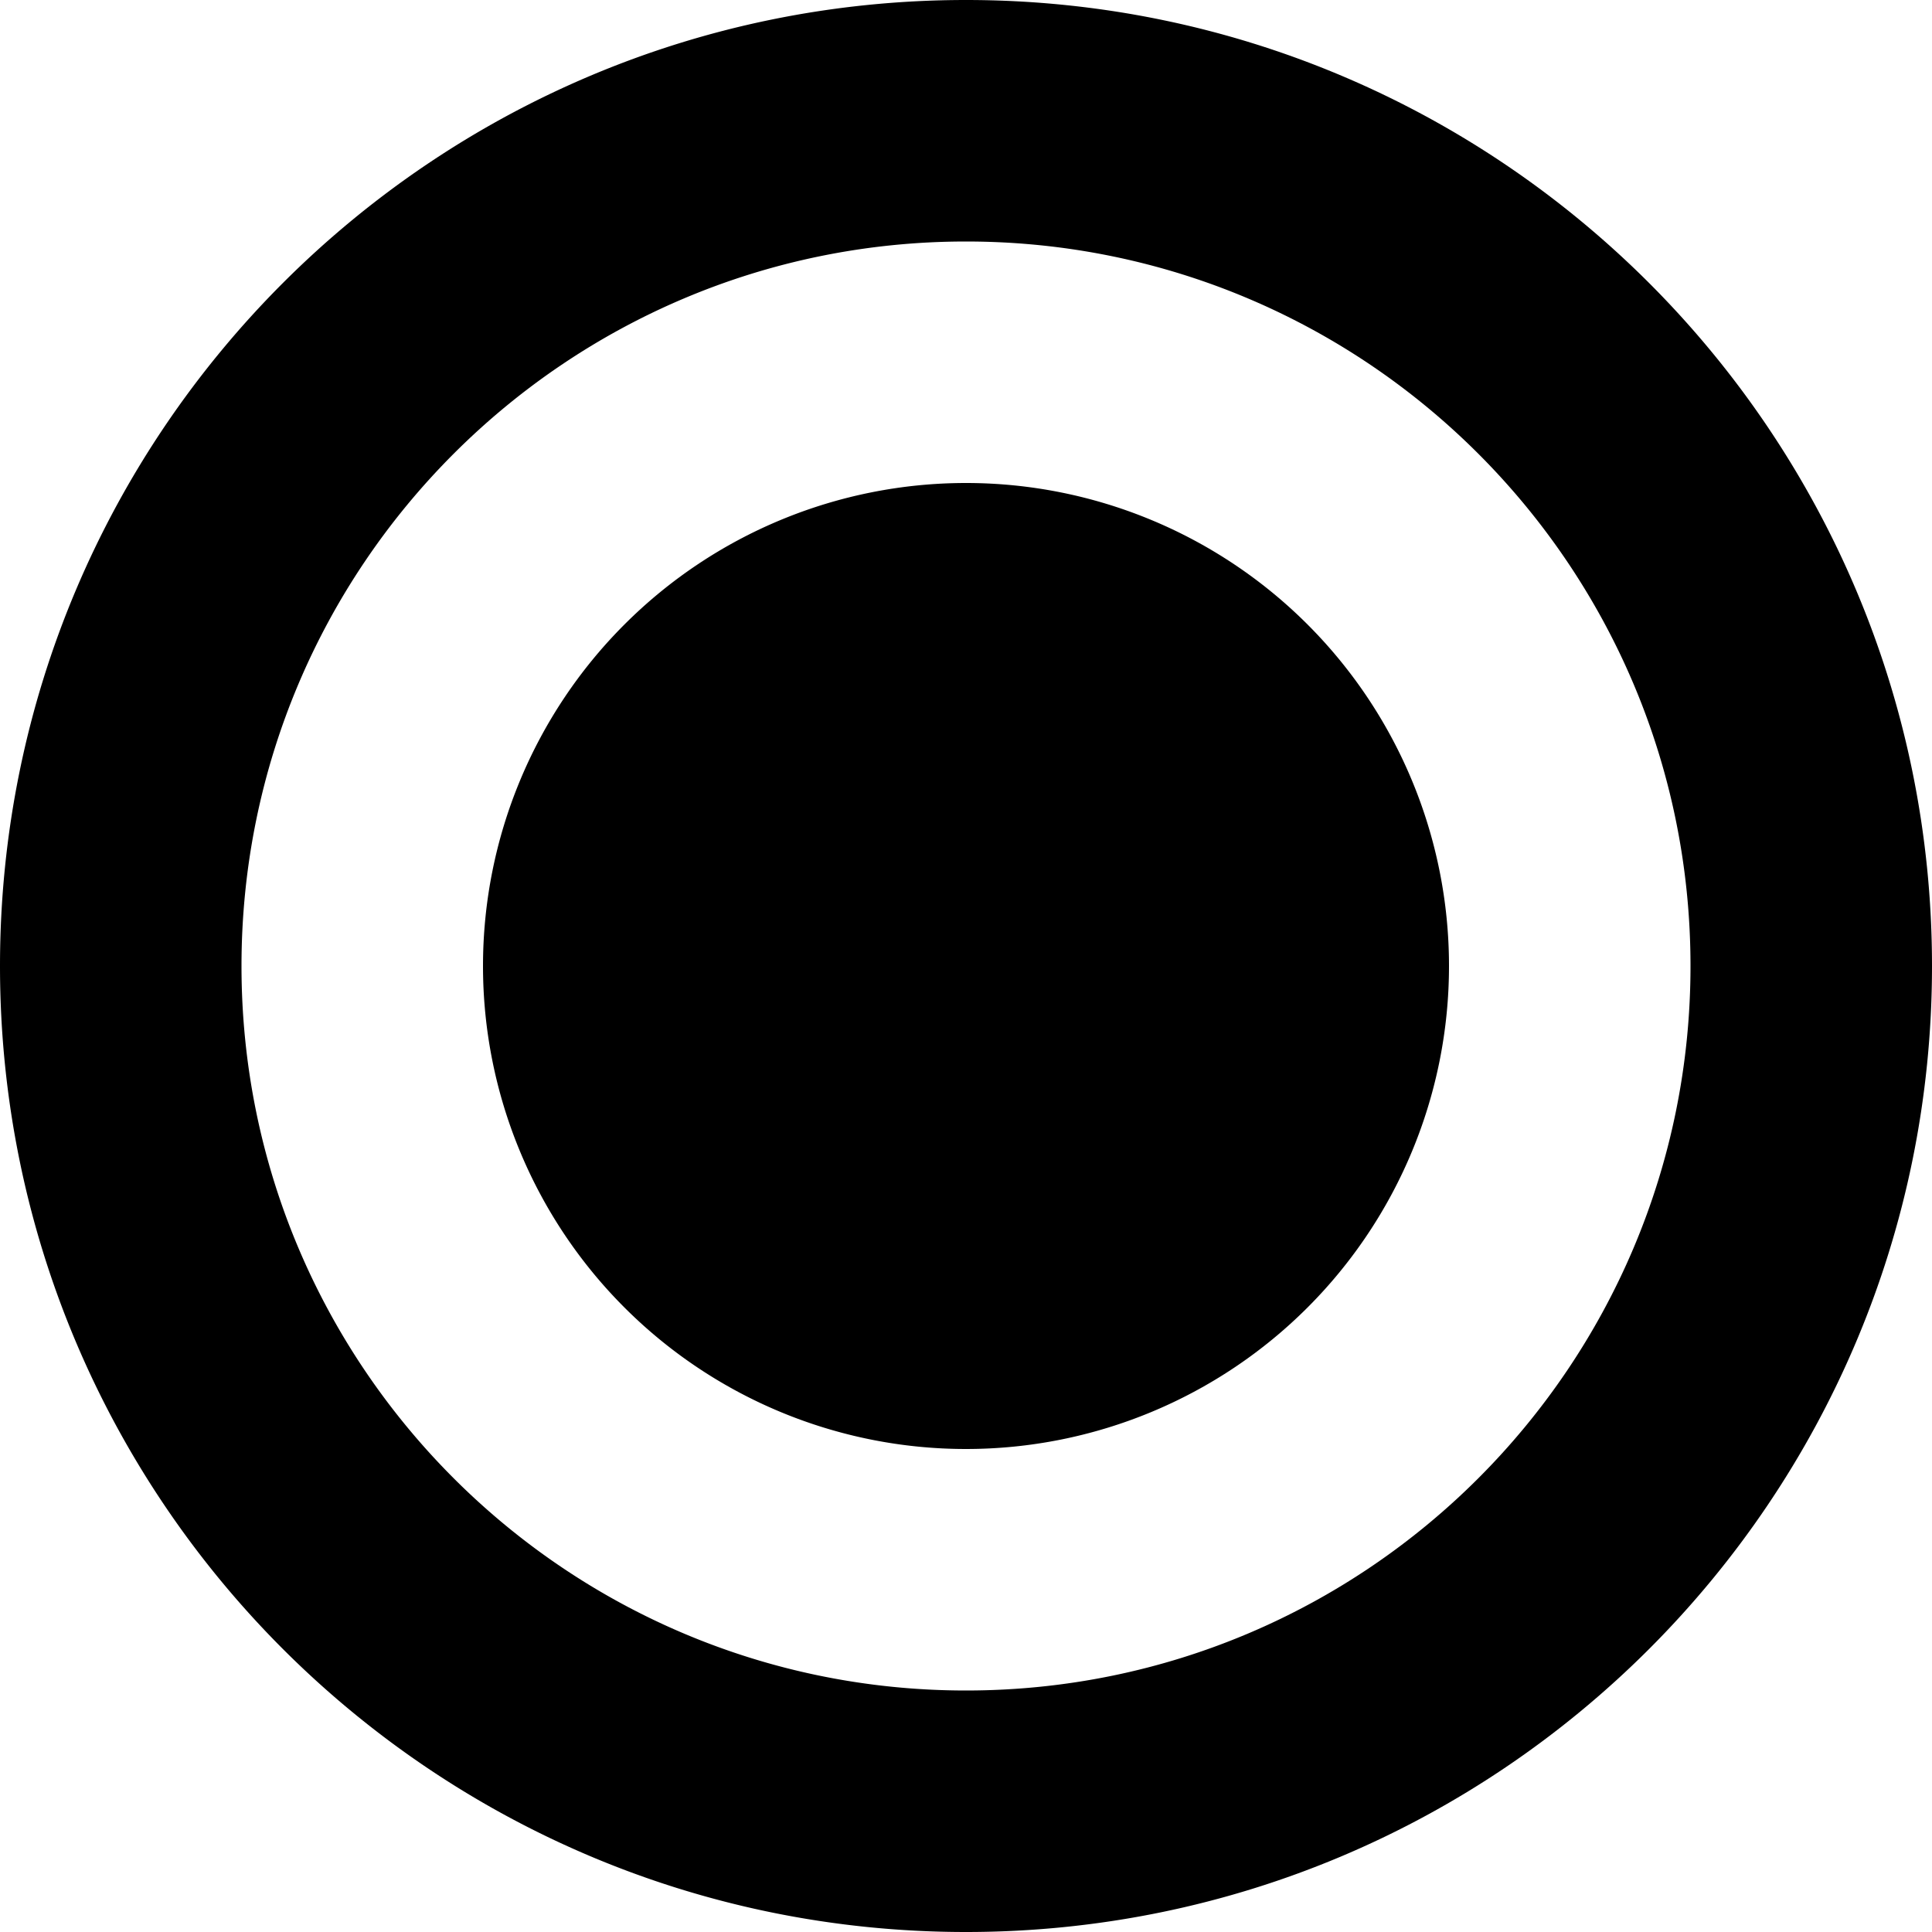 <?xml version="1.0" encoding="utf-8"?><!-- Uploaded to: SVG Repo, www.svgrepo.com, Generator: SVG Repo Mixer Tools -->
<svg fill="#000000" width="800px" height="800px" viewBox="0 0 512 512" id="_78_Circle-Full" data-name="78 Circle-Full" xmlns="http://www.w3.org/2000/svg">
  <path id="Path_111" data-name="Path 111" d="M256,512C114.625,512,0,397.375,0,256S114.625,0,256,0,512,114.625,512,256,397.375,512,256,512Zm0-448C149.969,64,64,149.969,64,256s85.969,192,192,192,192-85.969,192-192S362.031,64,256,64Zm0,320A128,128,0,1,1,384,256,128.006,128.006,0,0,1,256,384Z" fill-rule="evenodd"/>
</svg>